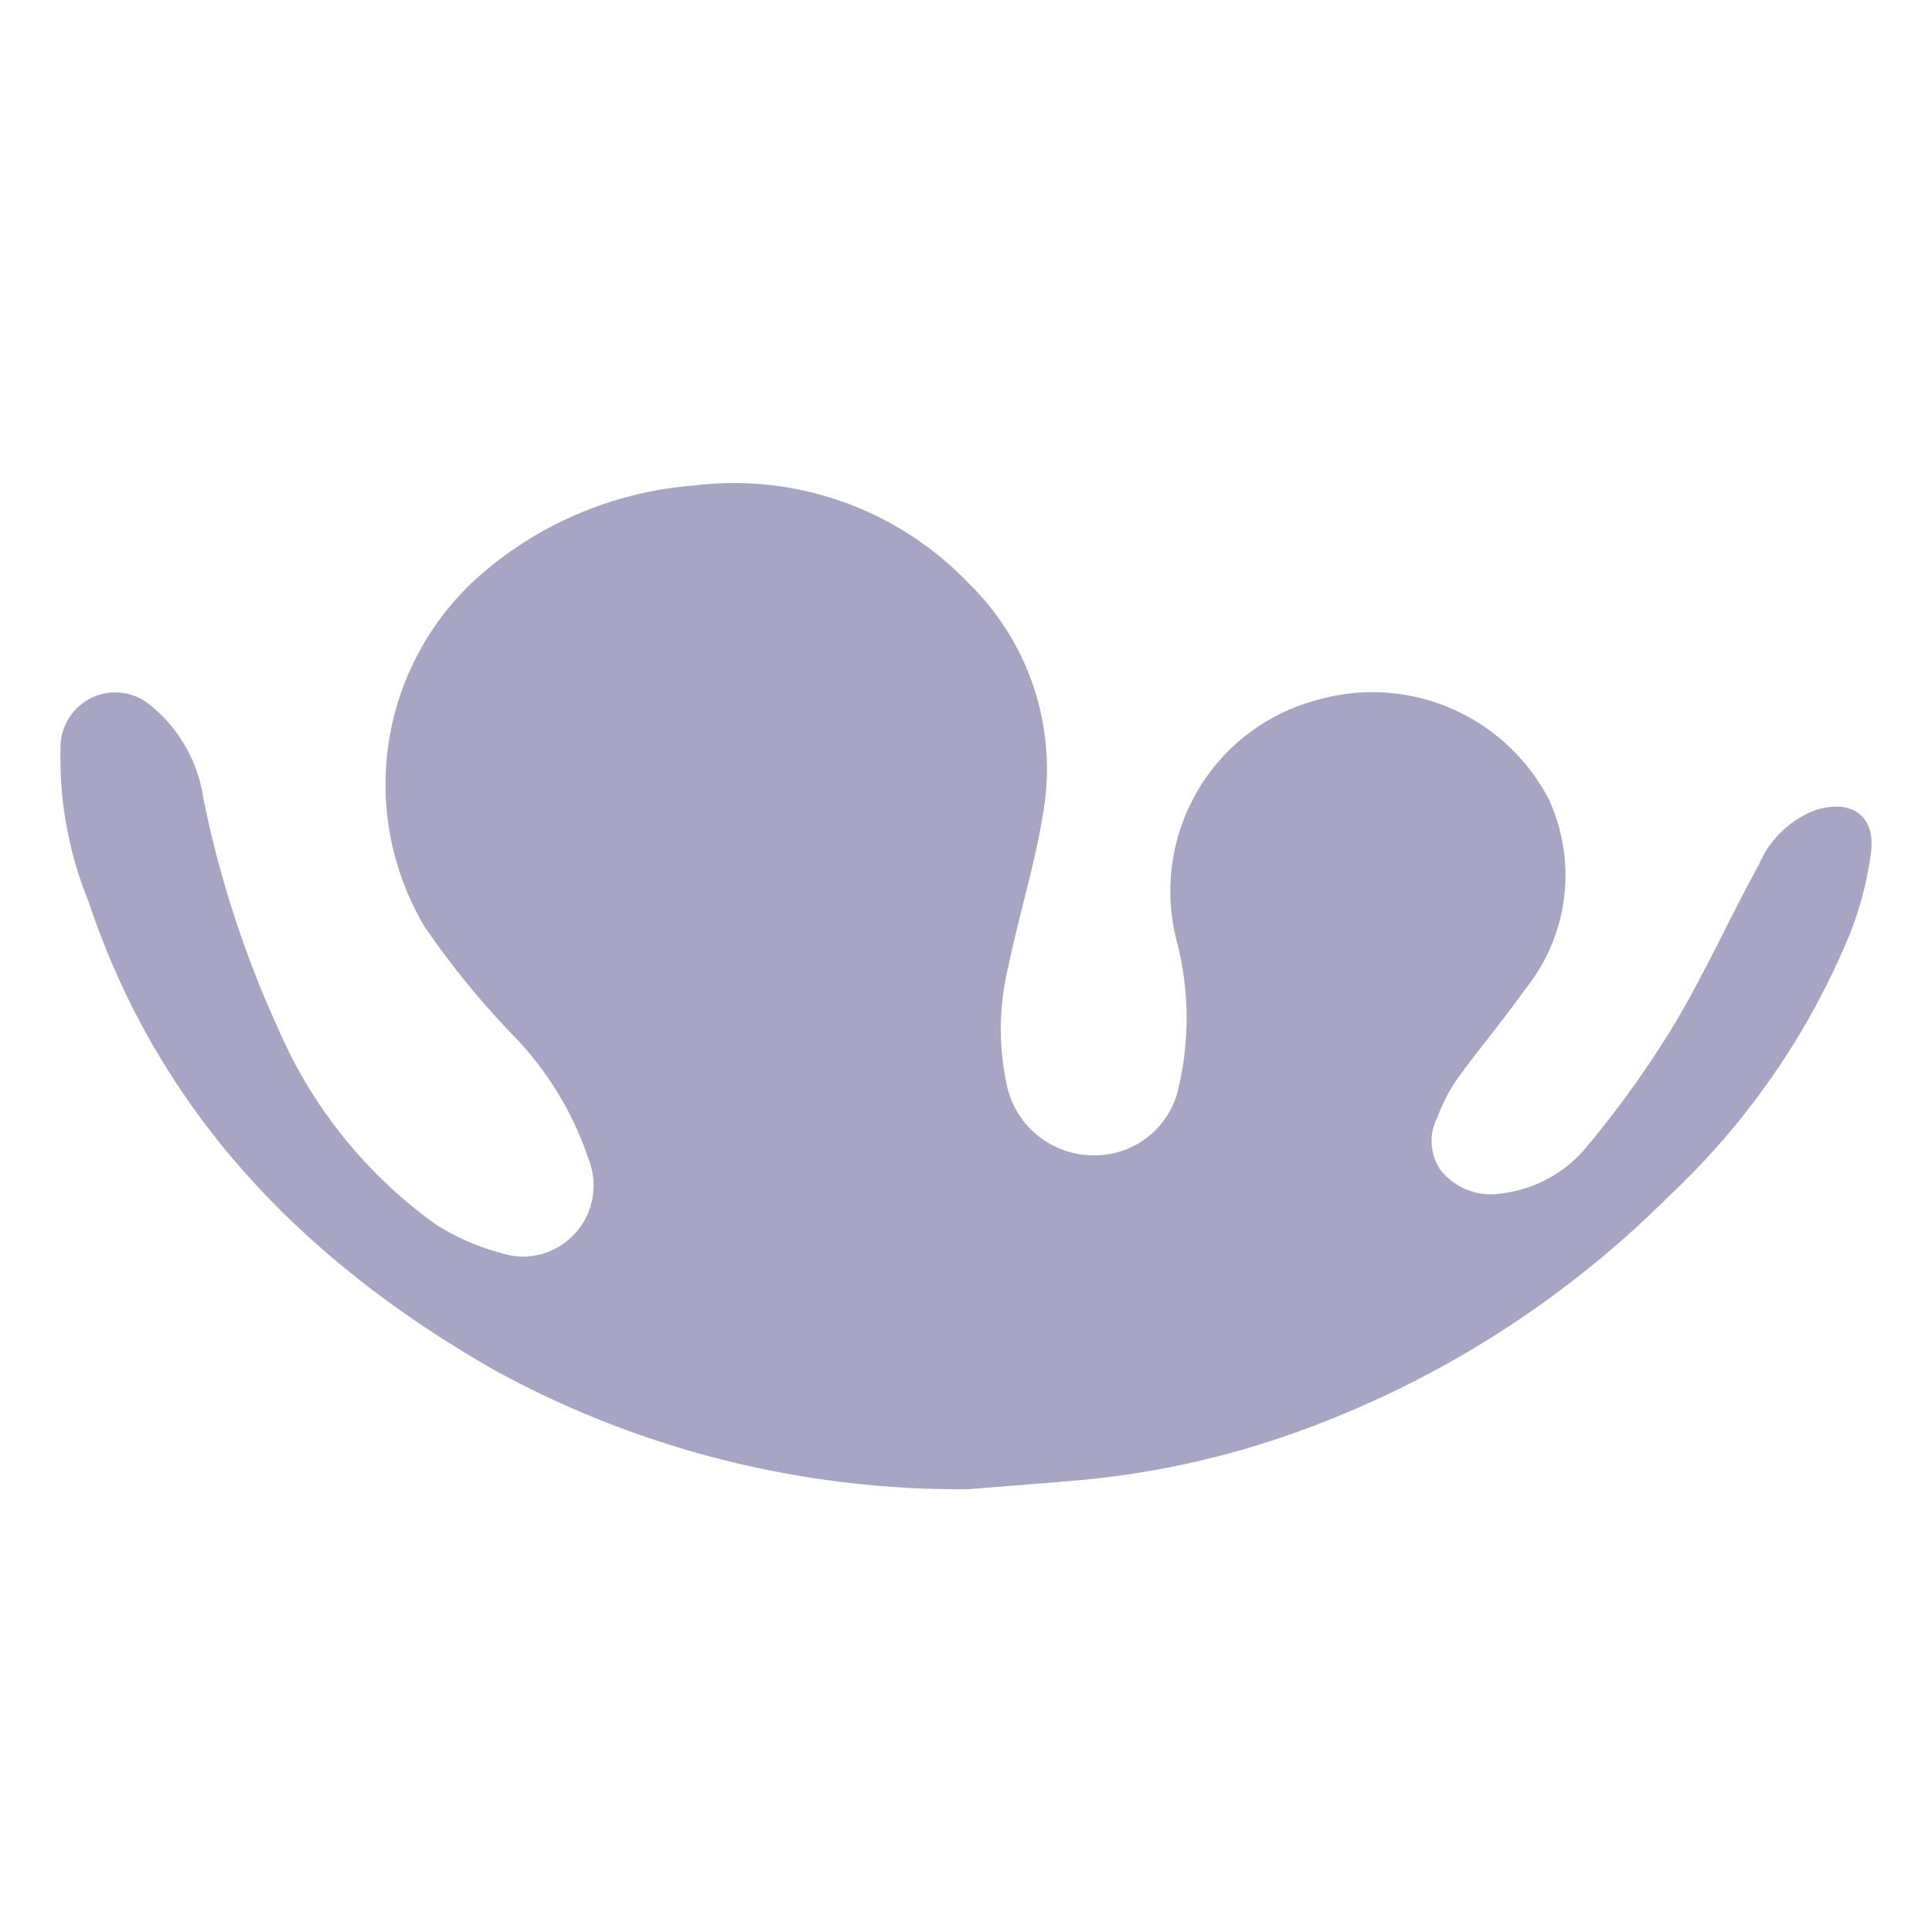 <svg xmlns="http://www.w3.org/2000/svg" width="32" height="32"><path fill="#A8A4C3" fill-rule="evenodd" d="M16.046 24.666a16.055 16.055 0 01-7.83-1.957c-3.145-1.79-5.572-4.242-6.748-7.773a6.322 6.322 0 01-.464-2.608.911.911 0 01.503-.765.903.903 0 01.91.062c.515.383.856.956.95 1.593a17.567 17.567 0 001.253 3.847 7.762 7.762 0 002.6 3.216c.33.21.69.368 1.068.47.434.147.912.026 1.225-.309a1.18 1.18 0 00.234-1.247 5.395 5.395 0 00-1.241-2.04 13.78 13.78 0 01-1.478-1.814 4.613 4.613 0 01.963-5.846 6.104 6.104 0 013.52-1.455 5.375 5.375 0 014.54 1.628 4.294 4.294 0 011.219 3.843c-.137.835-.392 1.646-.564 2.476a4.435 4.435 0 00-.033 1.974 1.471 1.471 0 001.472 1.175 1.421 1.421 0 001.384-1.158 5.042 5.042 0 00-.036-2.38 3.287 3.287 0 01.334-2.485 3.258 3.258 0 011.986-1.518 3.293 3.293 0 013.843 1.65 3.006 3.006 0 01-.41 3.16c-.355.502-.753.973-1.11 1.466a2.772 2.772 0 00-.326.632.84.84 0 00.07.901c.243.287.617.425.986.364a2.17 2.17 0 001.442-.806 16.72 16.72 0 001.425-1.998c.51-.853.92-1.772 1.4-2.643.18-.425.53-.756.962-.912.582-.168.968.107.896.704a5.717 5.717 0 01-.355 1.366 12.445 12.445 0 01-3.004 4.343 16.705 16.705 0 01-6.049 3.86 14.509 14.509 0 01-3.579.823c-.658.06-1.31.107-1.958.161z"/></svg>